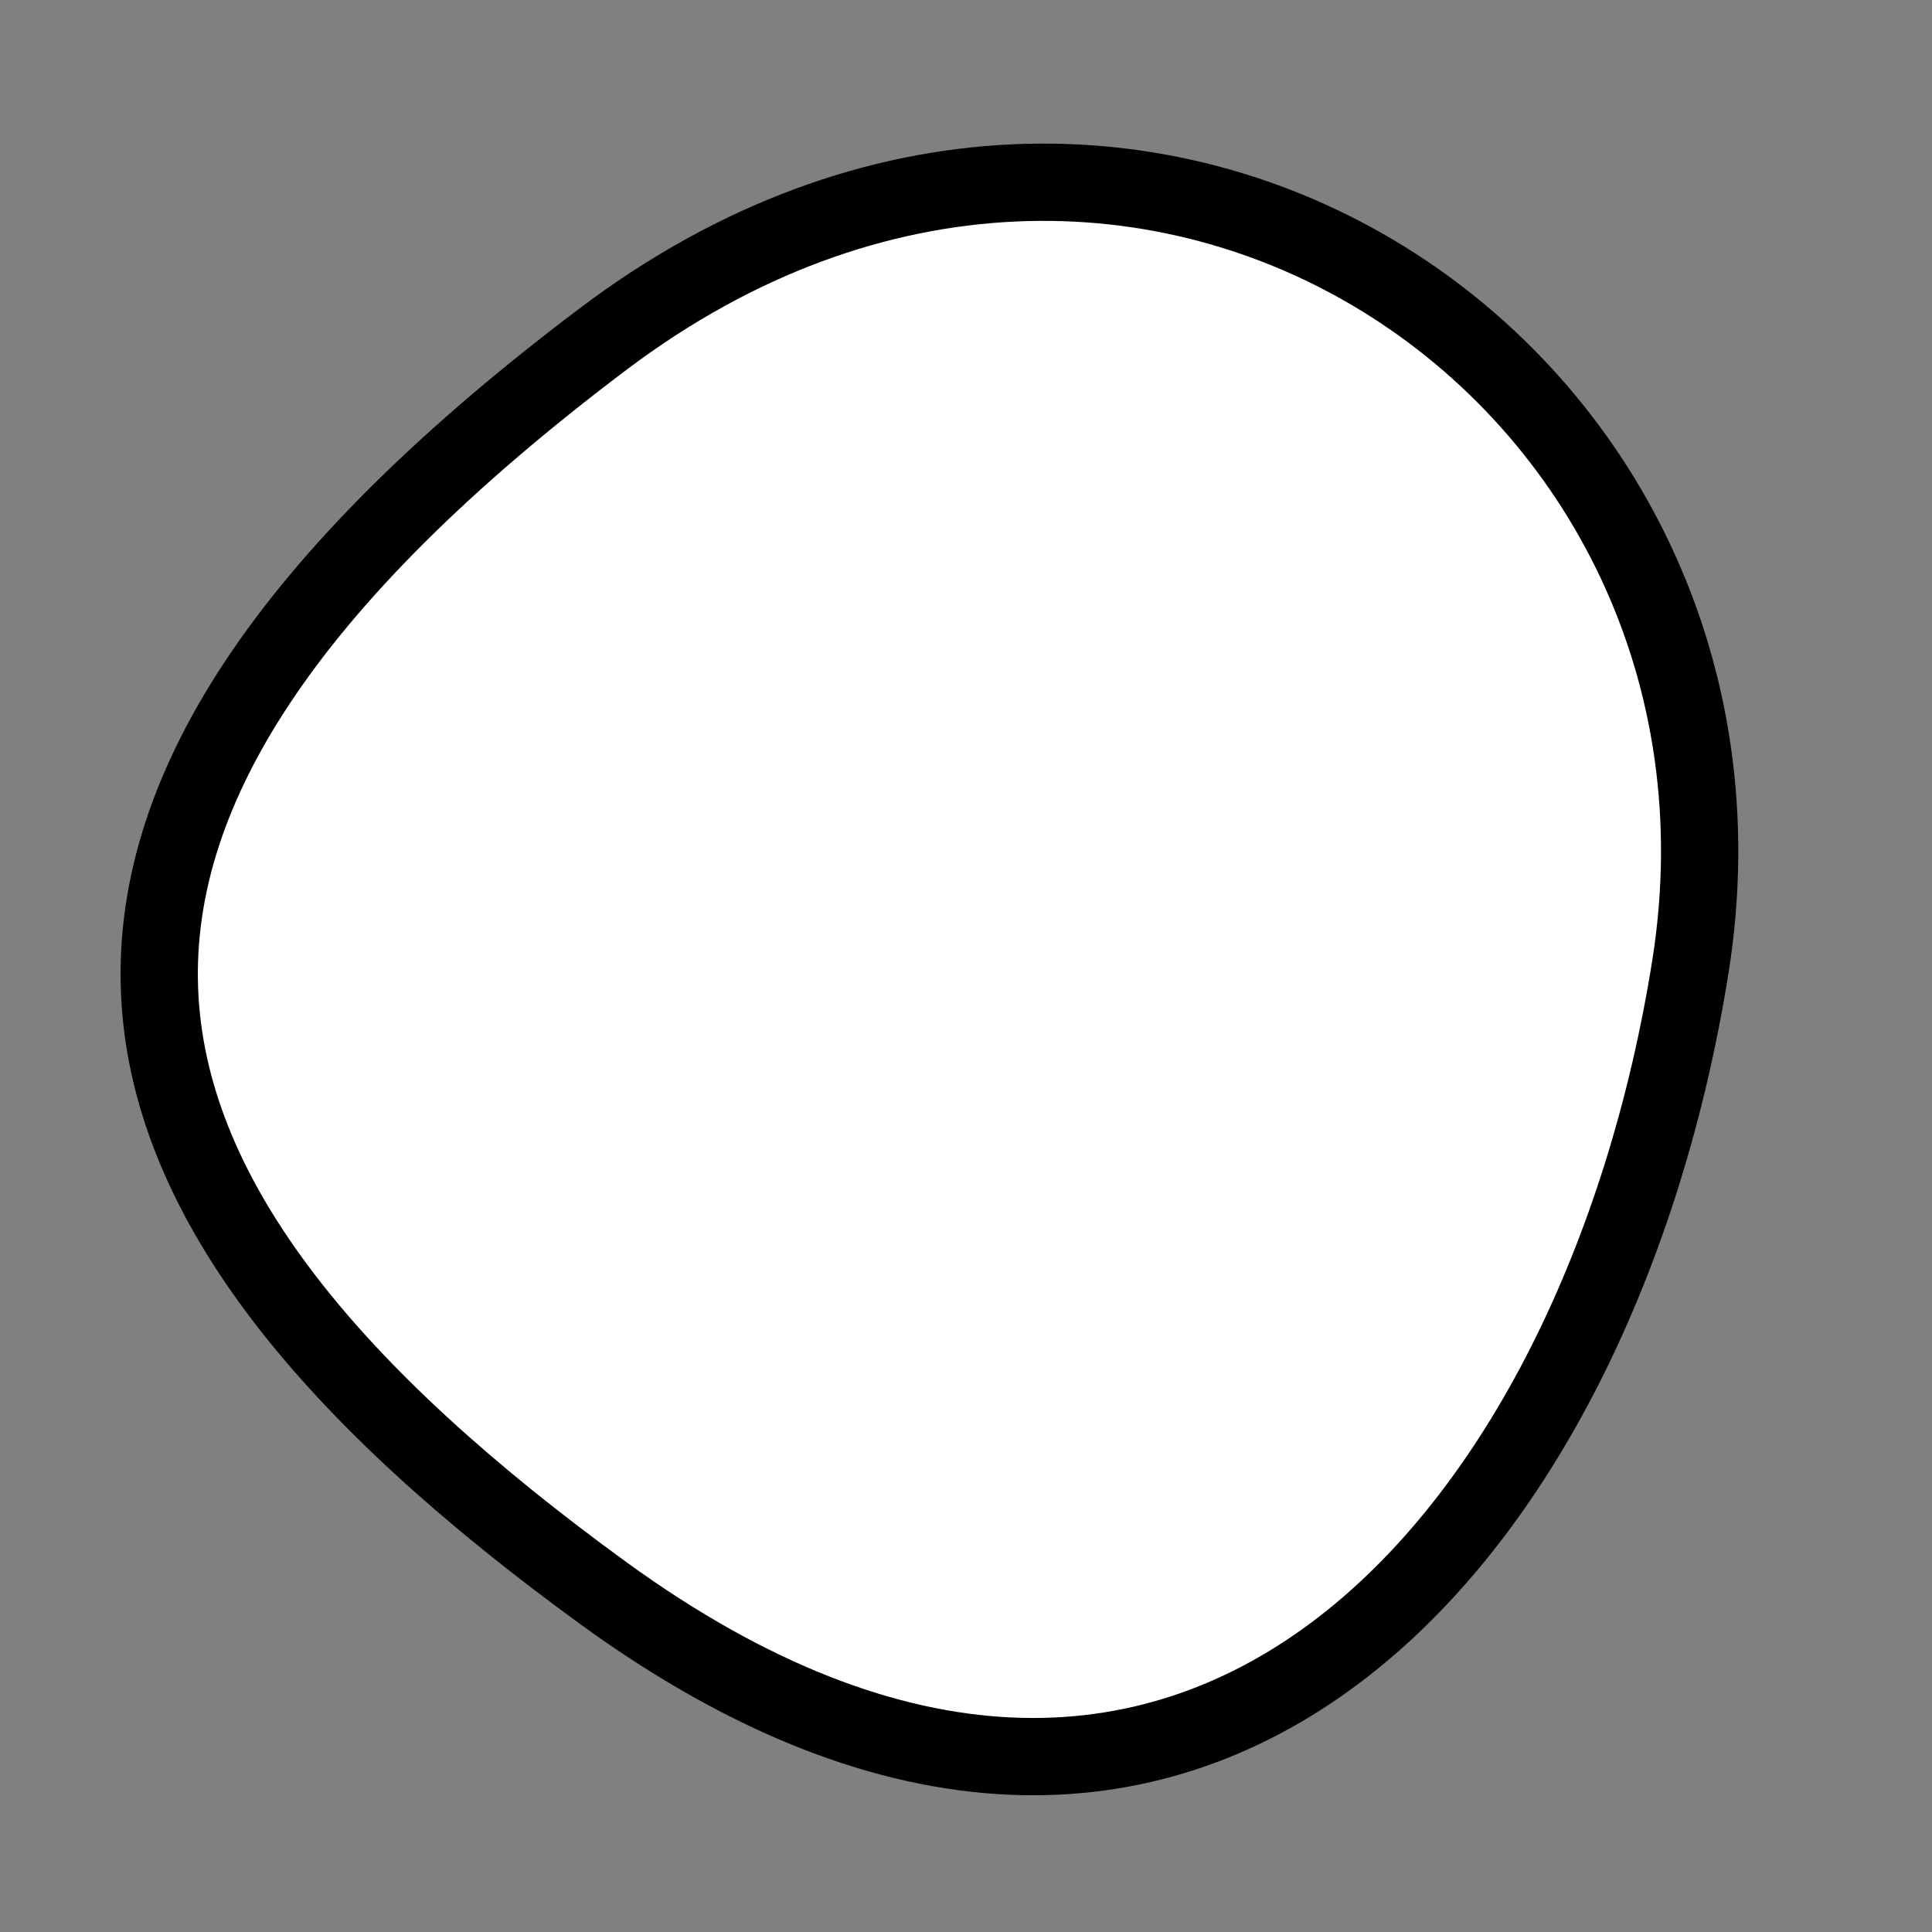 <?xml version="1.0" encoding="utf-8"?>
<svg version="1.1" xmlns="http://www.w3.org/2000/svg" xmlns:xlink= "http://www.w3.org/1999/xlink"  viewBox="0 0 400 400" width="400" height="400">
<rect x="0" y="0" width="400" height="400" fill="#808080" stroke="none"/>
<style type="text/css">
circle,
.bezier{
	stroke:#000000;
	fill:#fff;
	stroke-width:16;
}
</style>
<g>
  <path id="bezier" d="M350,200C331.38,317.53 247.16,418.66 125,329.904C12.55,248.2 -7.57,170 125,70.096C236.01,-13.56 369.4,77.53 350,200" class="bezier"/>
</g>
</svg>